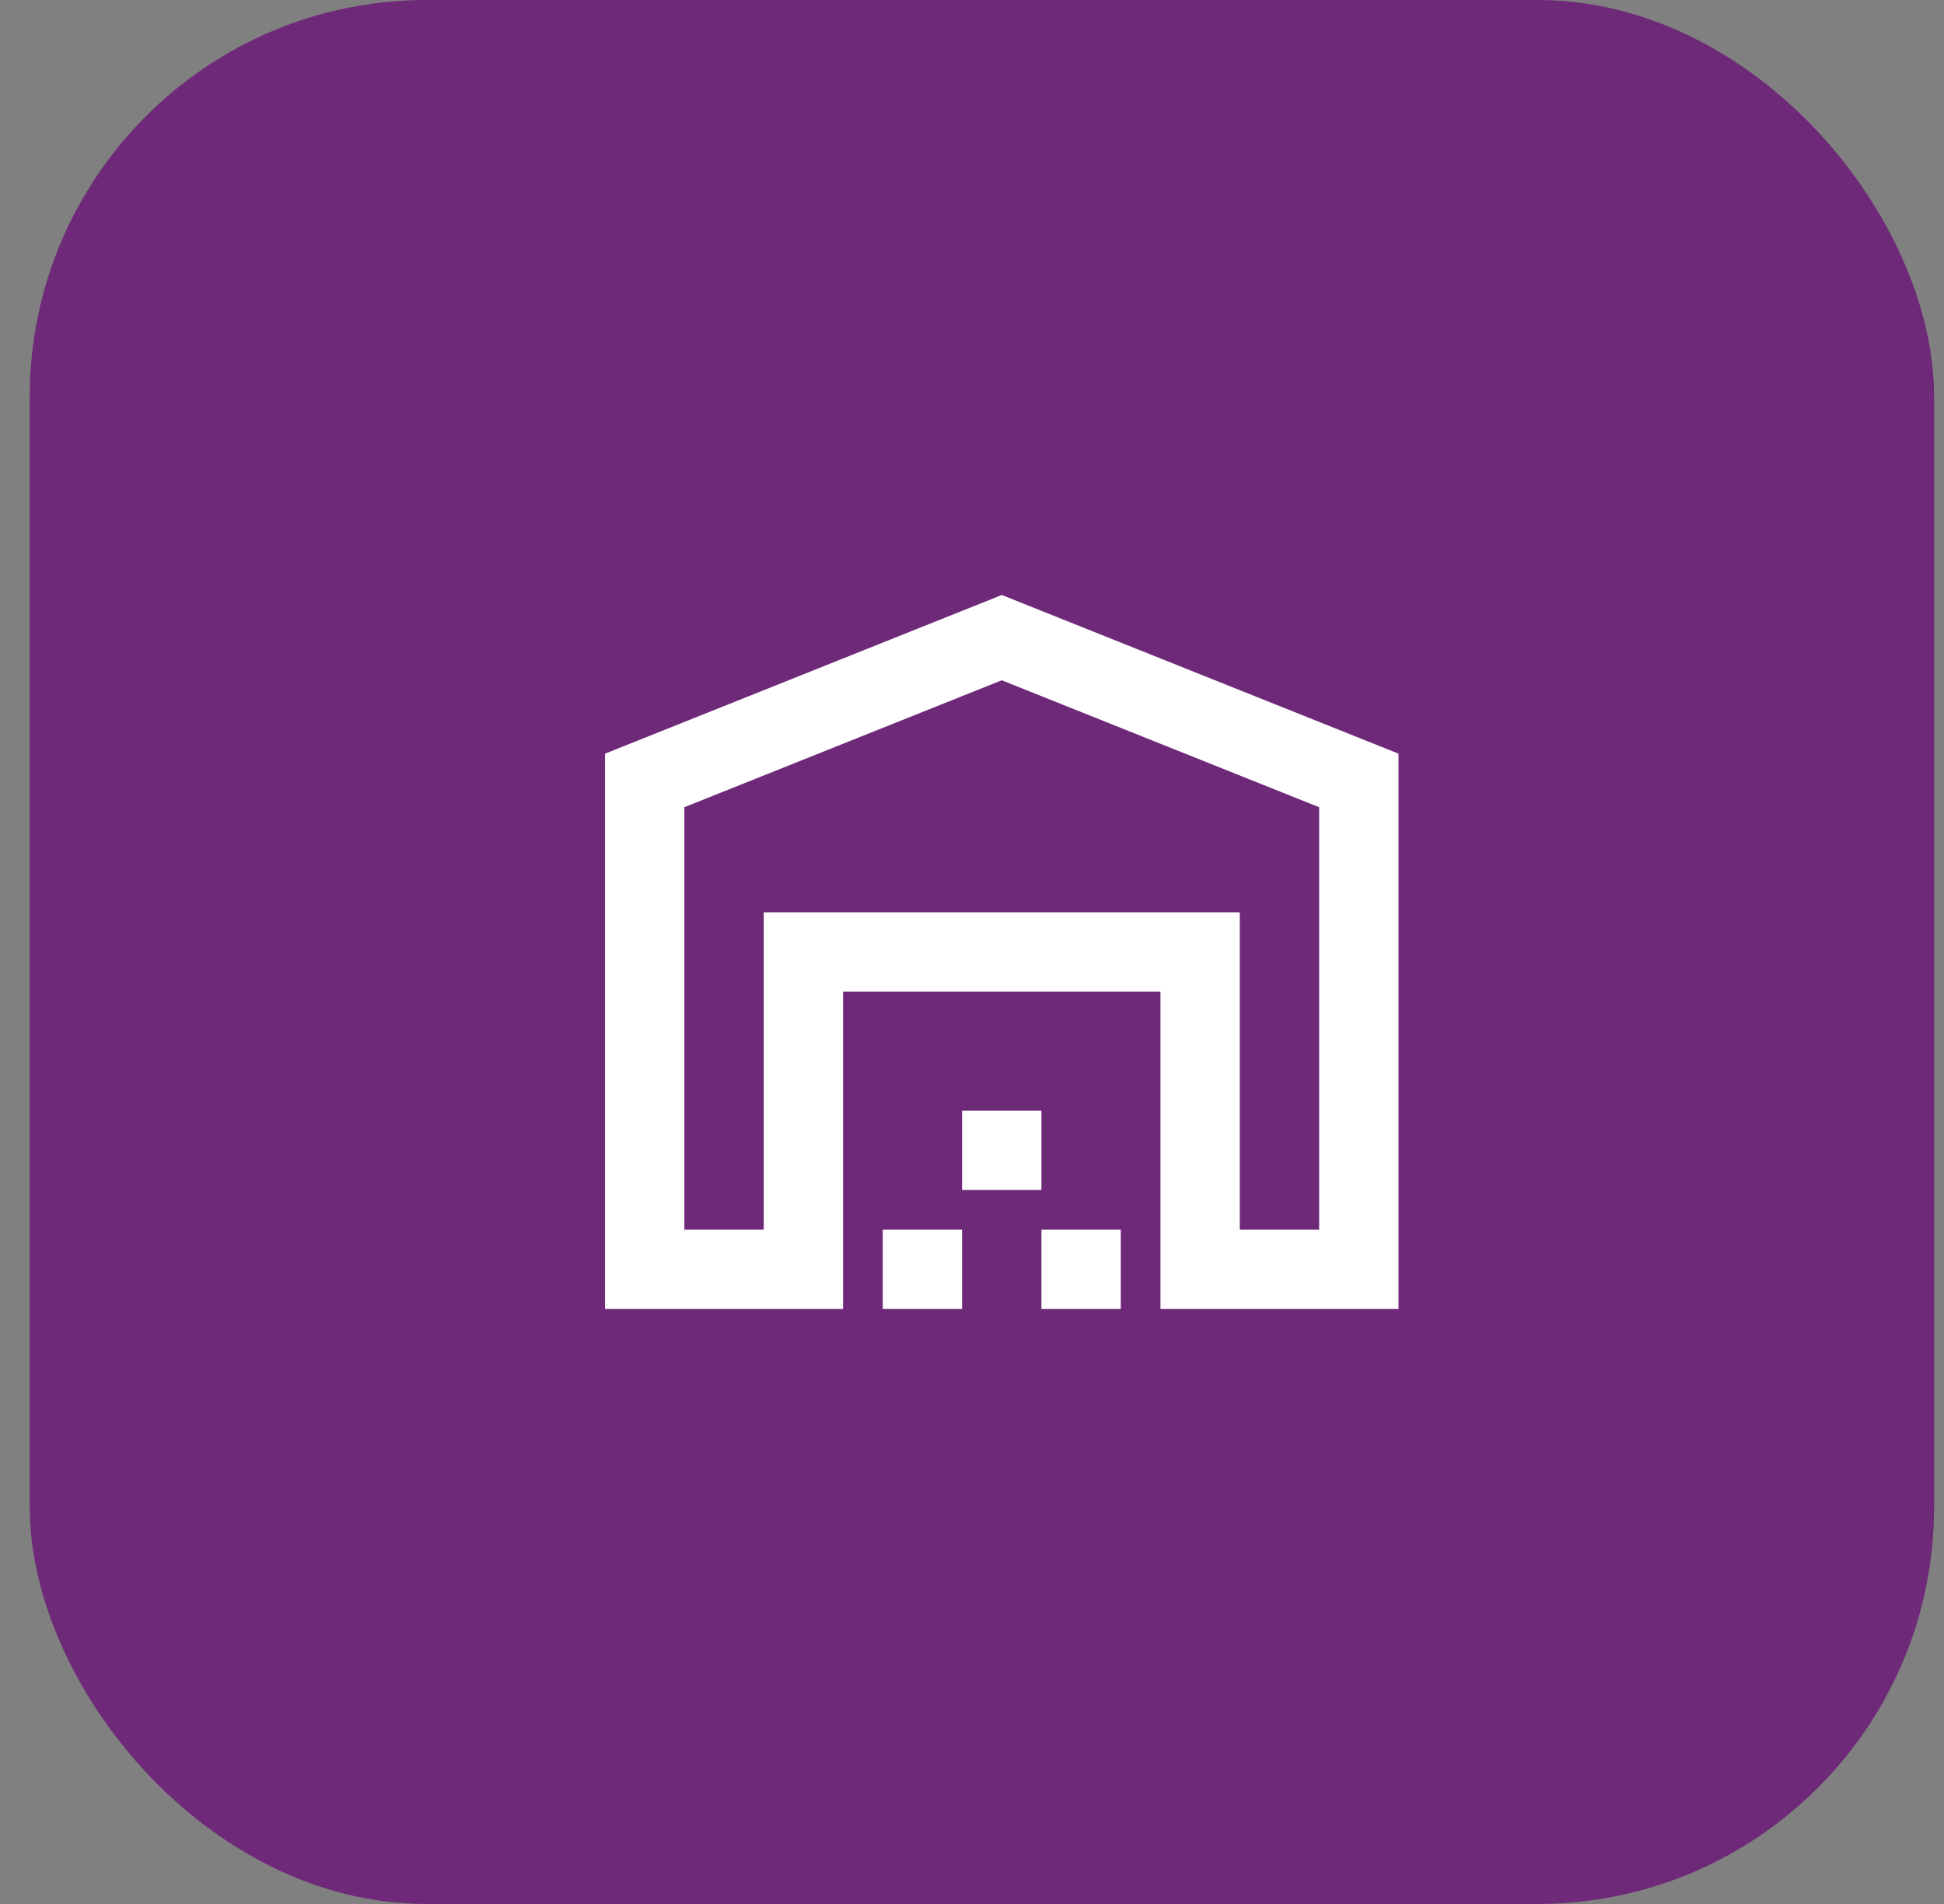 <svg width="49" height="48" viewBox="0 0 49 48" fill="none" xmlns="http://www.w3.org/2000/svg">
<rect x="0" y="0" width="49" height="48" fill="#808080" stroke="none"/>
<rect x="0.75" width="48" height="48" rx="10" fill="#6E2978"/>
<mask id="mask0_4232_11040" style="mask-type:alpha" maskUnits="userSpaceOnUse" x="13" y="12" width="25" height="24">
<rect x="13.25" y="12" width="24" height="24" fill="#D9D9D9"/>
</mask>
<g mask="url(#mask0_4232_11040)">
<path d="M17.25 31H19.25V23H31.25V31H33.25V20.35L25.25 17.15L17.25 20.35V31ZM15.25 33V19L25.25 15L35.25 19V33H29.25V25H21.25V33H15.25ZM22.25 33V31H24.25V33H22.25ZM24.25 30V28H26.25V30H24.25ZM26.25 33V31H28.25V33H26.25Z" fill="white"/>
</g>
</svg>
